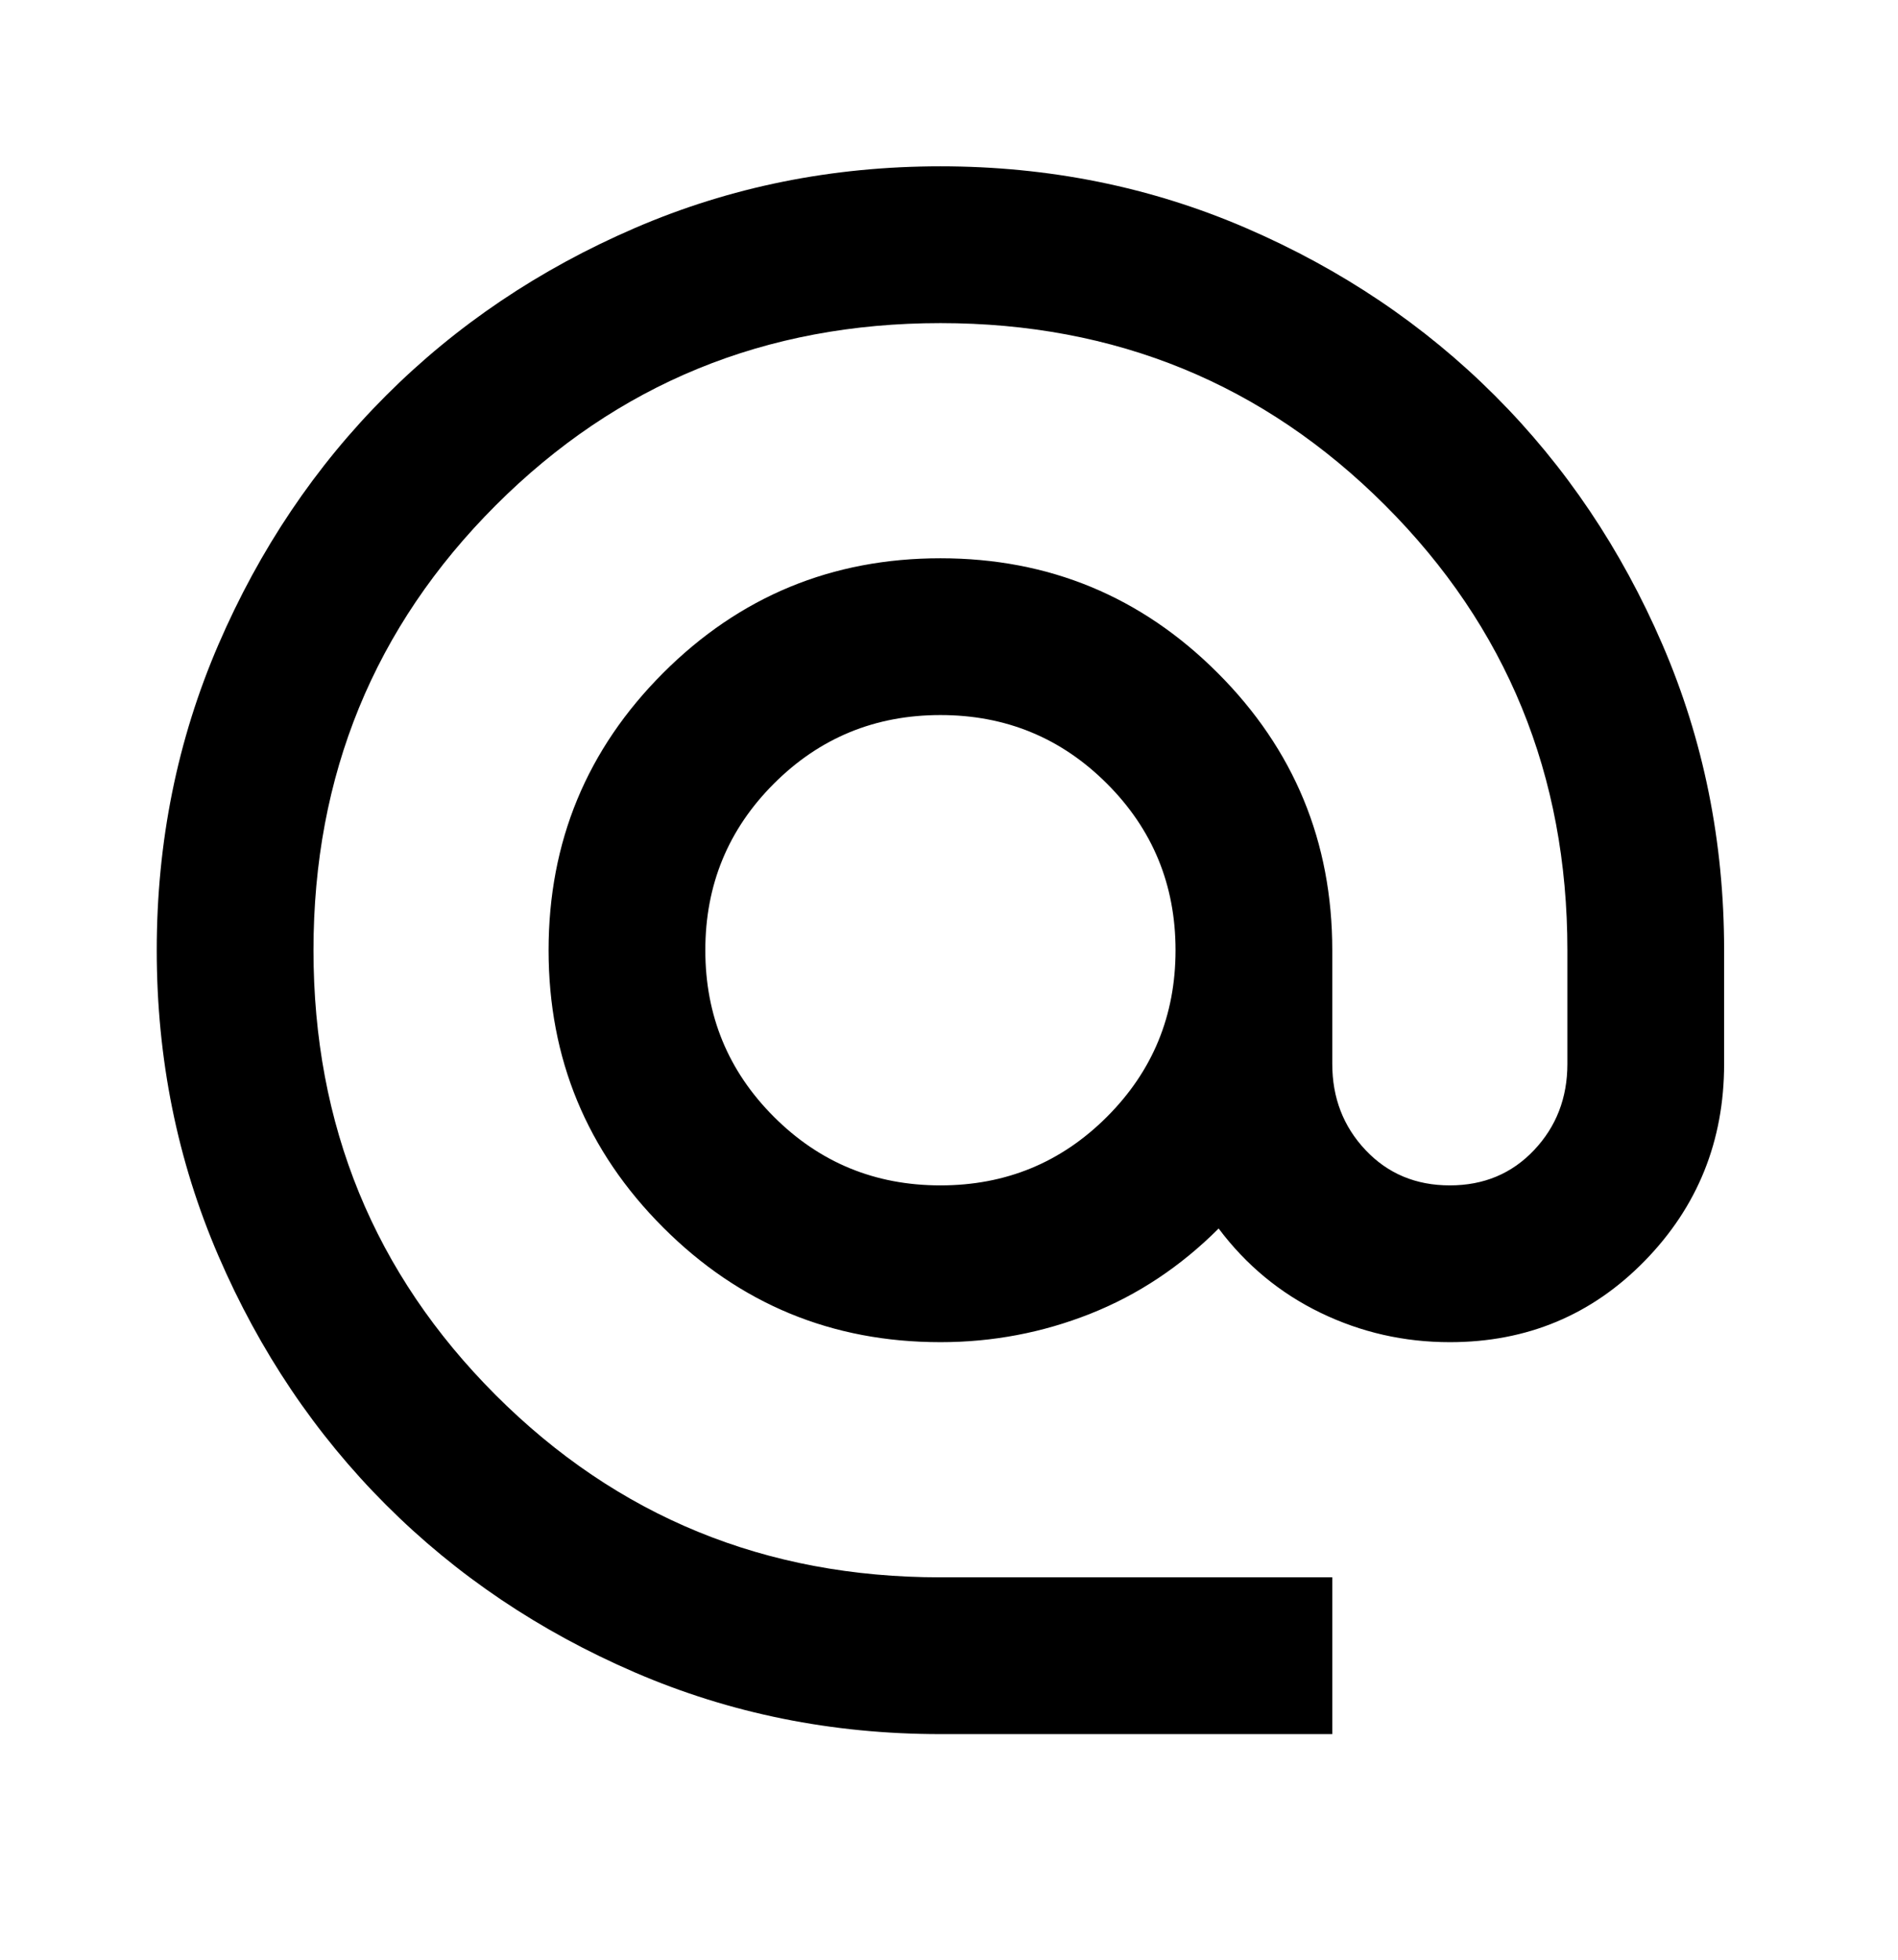 <!-- Generated by IcoMoon.io -->
<svg version="1.1" xmlns="http://www.w3.org/2000/svg"  viewBox="0 0 31 32">
<title>alternate_email</title>
<path d="M15.36 28.316c-1.771 0-3.435-0.336-4.992-1.008s-2.912-1.584-4.064-2.736c-1.152-1.152-2.064-2.507-2.736-4.064s-1.008-3.221-1.008-4.992c0-1.771 0.336-3.435 1.008-4.992s1.584-2.912 2.736-4.064c1.152-1.152 2.507-2.064 4.064-2.736s3.221-1.008 4.992-1.008c1.771 0 3.435 0.336 4.992 1.008s2.912 1.584 4.064 2.736c1.152 1.152 2.064 2.507 2.736 4.064s1.008 3.221 1.008 4.992v1.856c0 1.259-0.432 2.331-1.296 3.216s-1.925 1.328-3.184 1.328c-0.747 0-1.451-0.16-2.112-0.48s-1.216-0.779-1.664-1.376c-0.619 0.619-1.317 1.083-2.096 1.392s-1.595 0.464-2.448 0.464c-1.771 0-3.28-0.624-4.528-1.872s-1.872-2.757-1.872-4.528c0-1.771 0.624-3.28 1.872-4.528s2.757-1.872 4.528-1.872c1.771 0 3.28 0.624 4.528 1.872s1.872 2.757 1.872 4.528v1.856c0 0.555 0.181 1.024 0.544 1.408s0.821 0.576 1.376 0.576c0.555 0 1.013-0.192 1.376-0.576s0.544-0.853 0.544-1.408v-1.856c0-2.859-0.992-5.28-2.976-7.264s-4.405-2.976-7.264-2.976c-2.859 0-5.28 0.992-7.264 2.976s-2.976 4.405-2.976 7.264c0 2.859 0.992 5.28 2.976 7.264s4.405 2.976 7.264 2.976h6.4v2.56h-6.4zM15.36 19.356c1.067 0 1.973-0.373 2.72-1.12s1.12-1.653 1.12-2.72c0-1.067-0.373-1.973-1.12-2.72s-1.653-1.12-2.72-1.12c-1.067 0-1.973 0.373-2.72 1.12s-1.12 1.653-1.12 2.72c0 1.067 0.373 1.973 1.12 2.72s1.653 1.12 2.72 1.12z"></path>
</svg>
